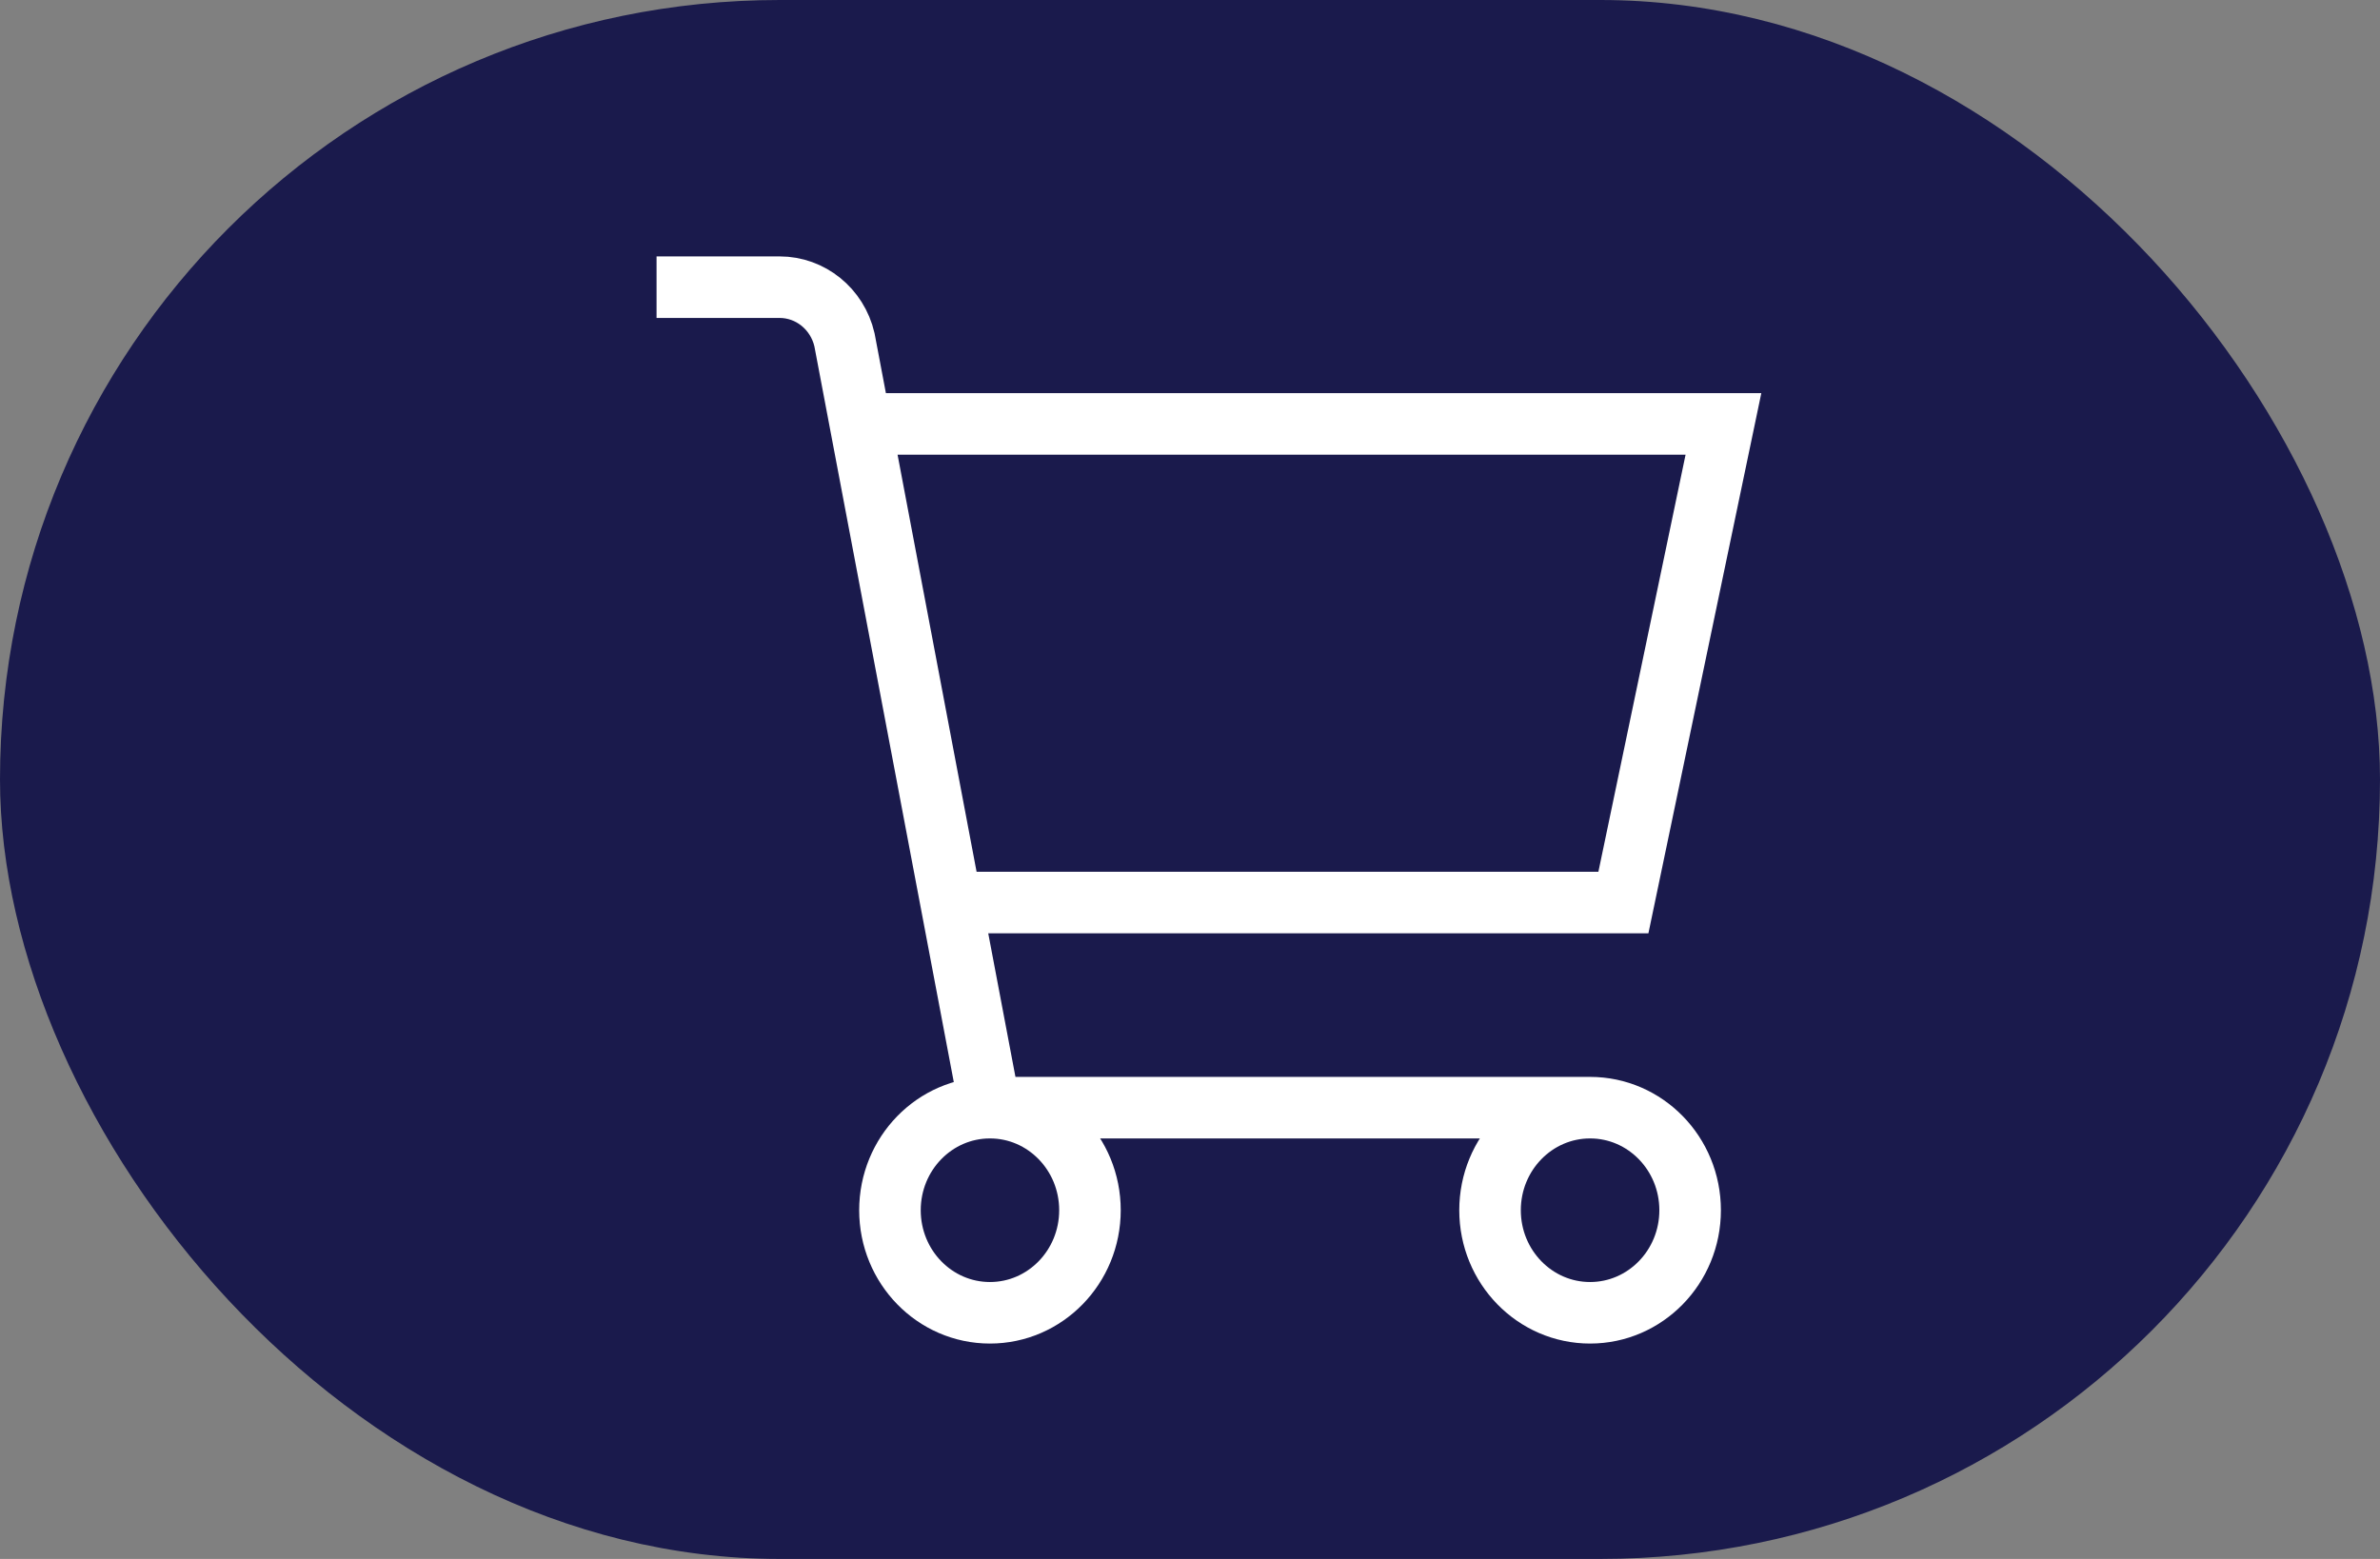 <?xml version="1.0" encoding="UTF-8"?> <svg xmlns="http://www.w3.org/2000/svg" width="58" height="38" viewBox="0 0 58 38" fill="none"><rect x="0" y="0" width="58" height="38" fill="#808080" stroke="none"/><rect width="58" height="38" rx="19" fill="#1A1A4C"></rect><path d="M24.125 27L20.579 8.28C20.404 7.529 19.75 7 18.998 7H16M24.125 27H38.75M24.125 27C25.471 27 26.562 28.119 26.562 29.5C26.562 30.881 25.471 32 24.125 32C22.779 32 21.688 30.881 21.688 29.5C21.688 28.119 22.779 27 24.125 27ZM38.75 27C40.096 27 41.188 28.119 41.188 29.5C41.188 30.881 40.096 32 38.75 32C37.404 32 36.312 30.881 36.312 29.5C36.312 28.119 37.404 27 38.75 27ZM23.773 22H39.562L42 10.333H20.875" stroke="white" stroke-width="1.5"></path></svg> 
